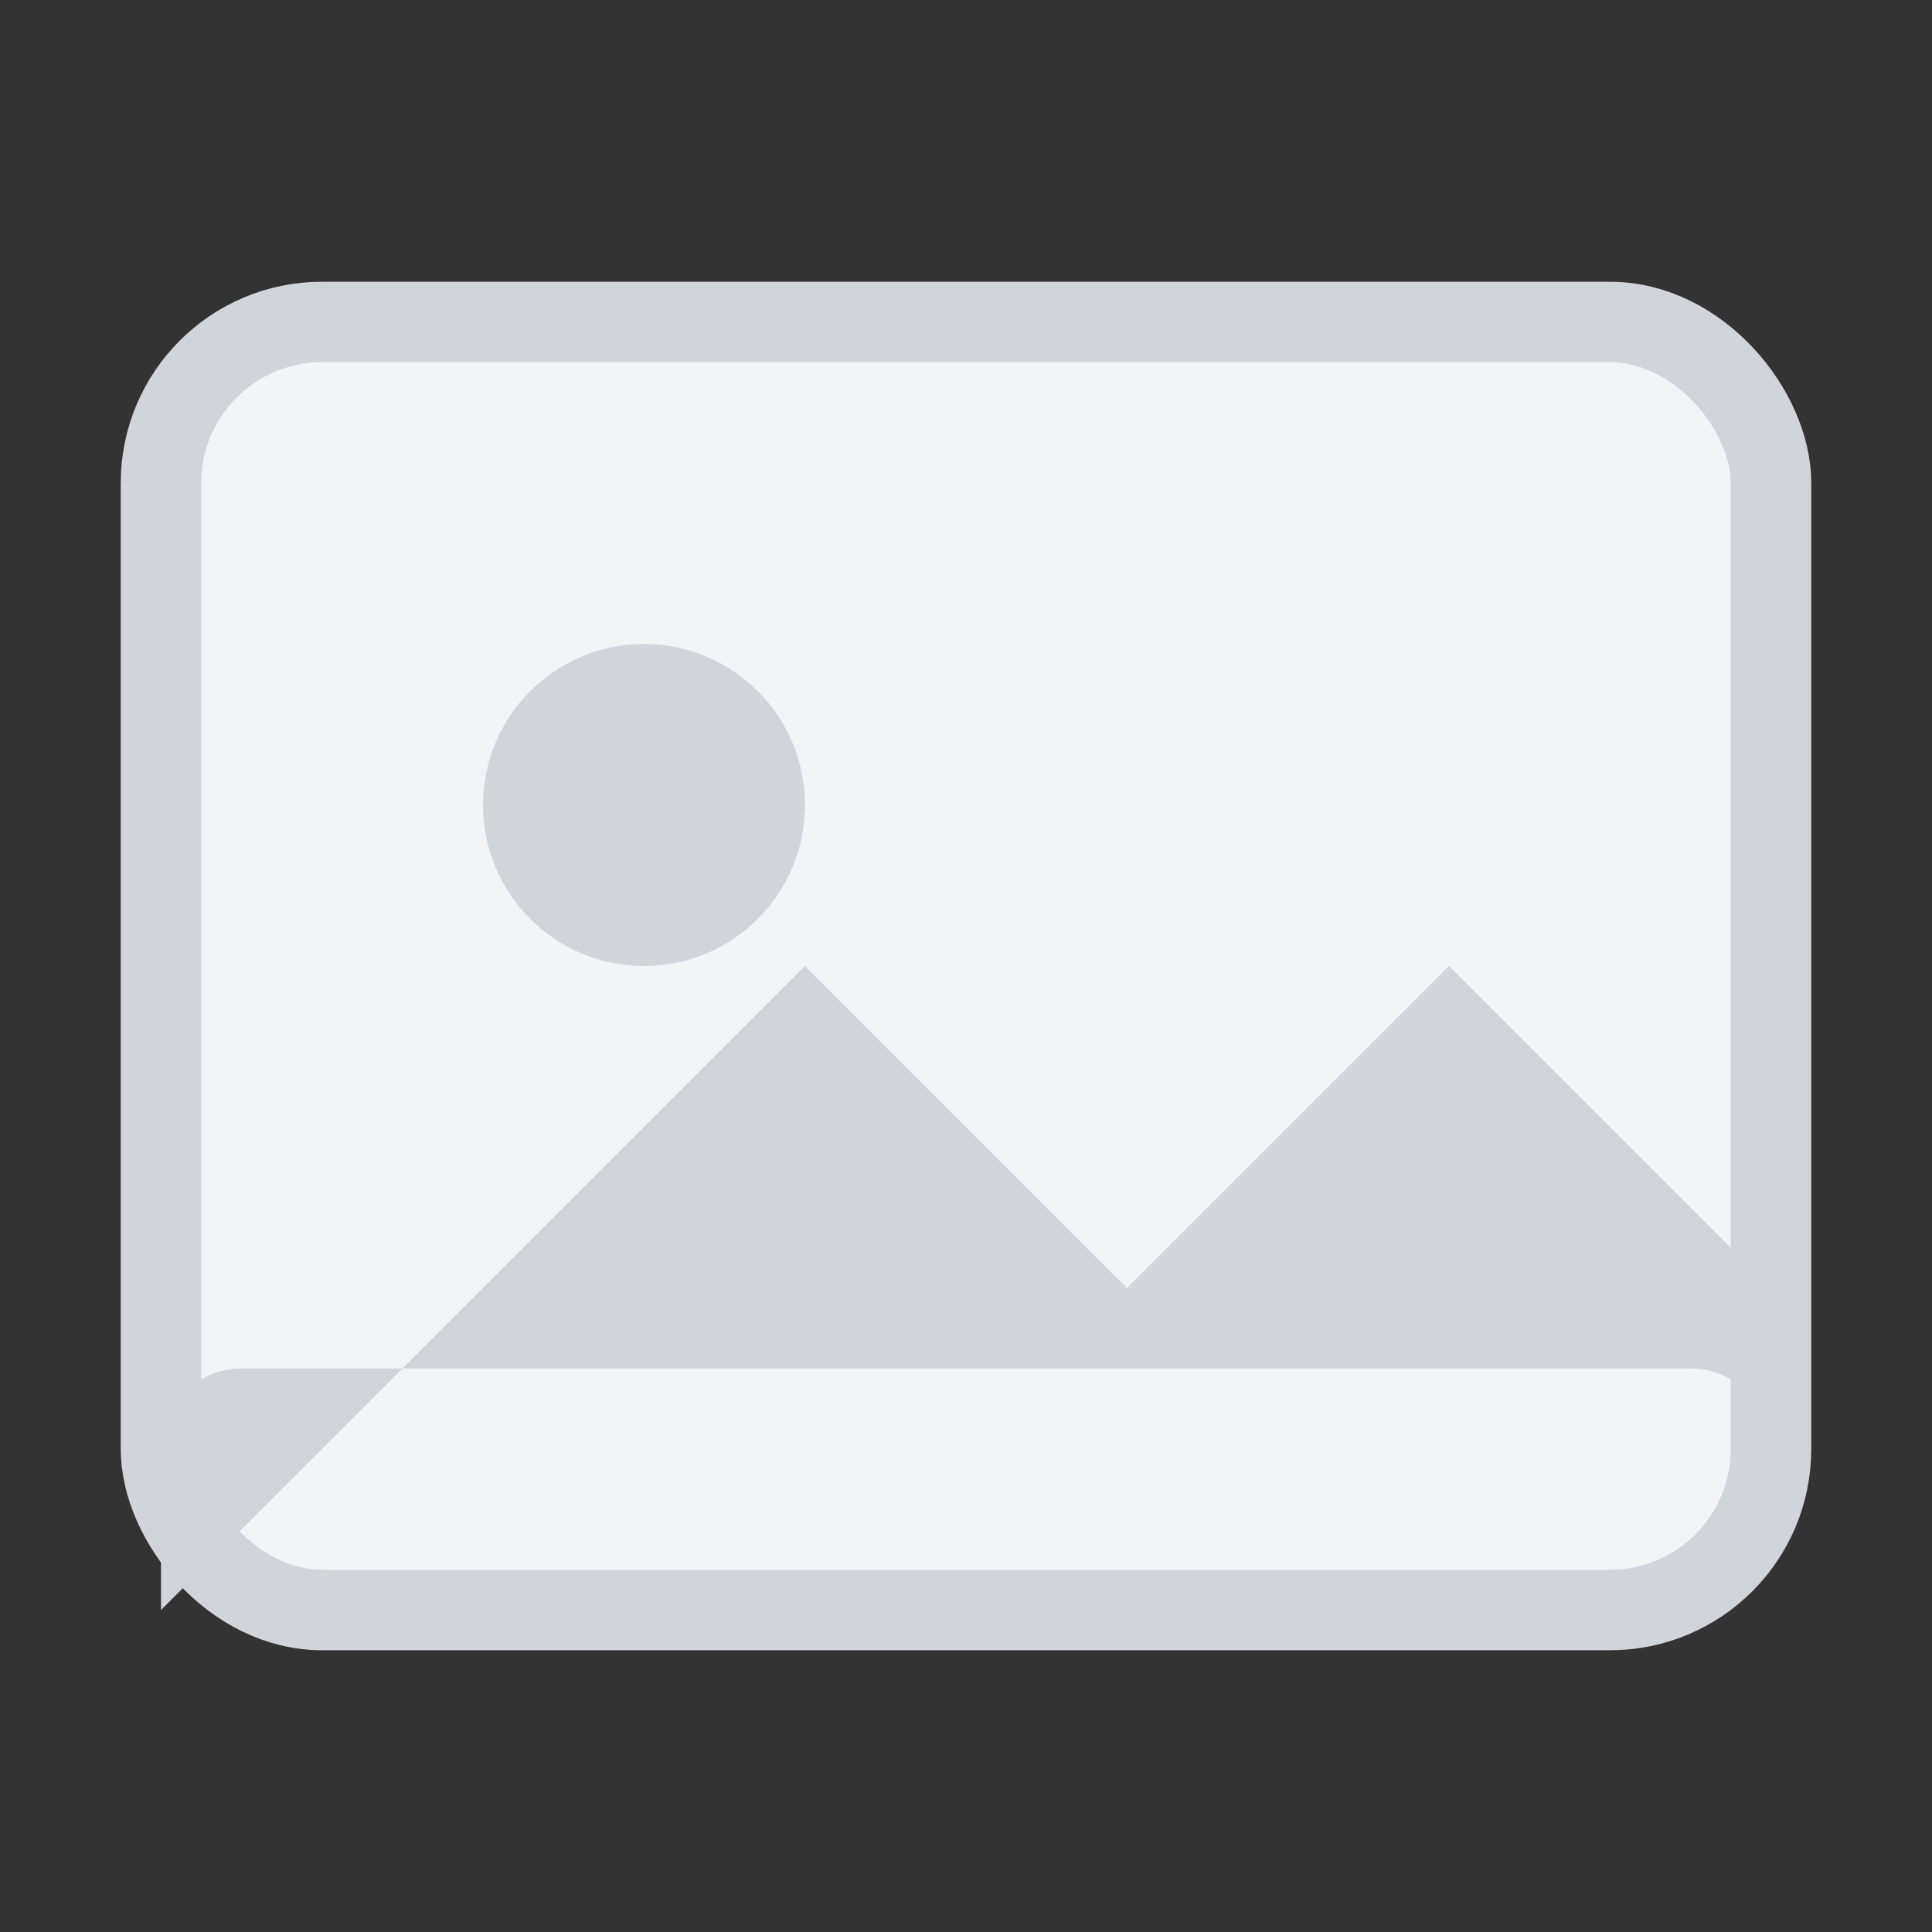 <svg width="48" height="48" viewBox="0 0 48 48" fill="none" xmlns="http://www.w3.org/2000/svg">
  <rect x="0" y="0" width="48" height="48" fill="#333333" stroke="none"/>
  <rect x="4" y="8" width="40" height="32" rx="4" fill="#F3F4F6" stroke="#D1D5DB" stroke-width="2"/>
  <circle cx="16" cy="20" r="4" fill="#D1D5DB"/>
  <path d="M44 32L36 24L28 32H44Z" fill="#D1D5DB"/>
  <path d="M28 32L20 24L4 40V36C4 34.895 4.895 34 6 34H42C43.105 34 44 34.895 44 36V32H28Z" fill="#D1D5DB"/>
</svg>